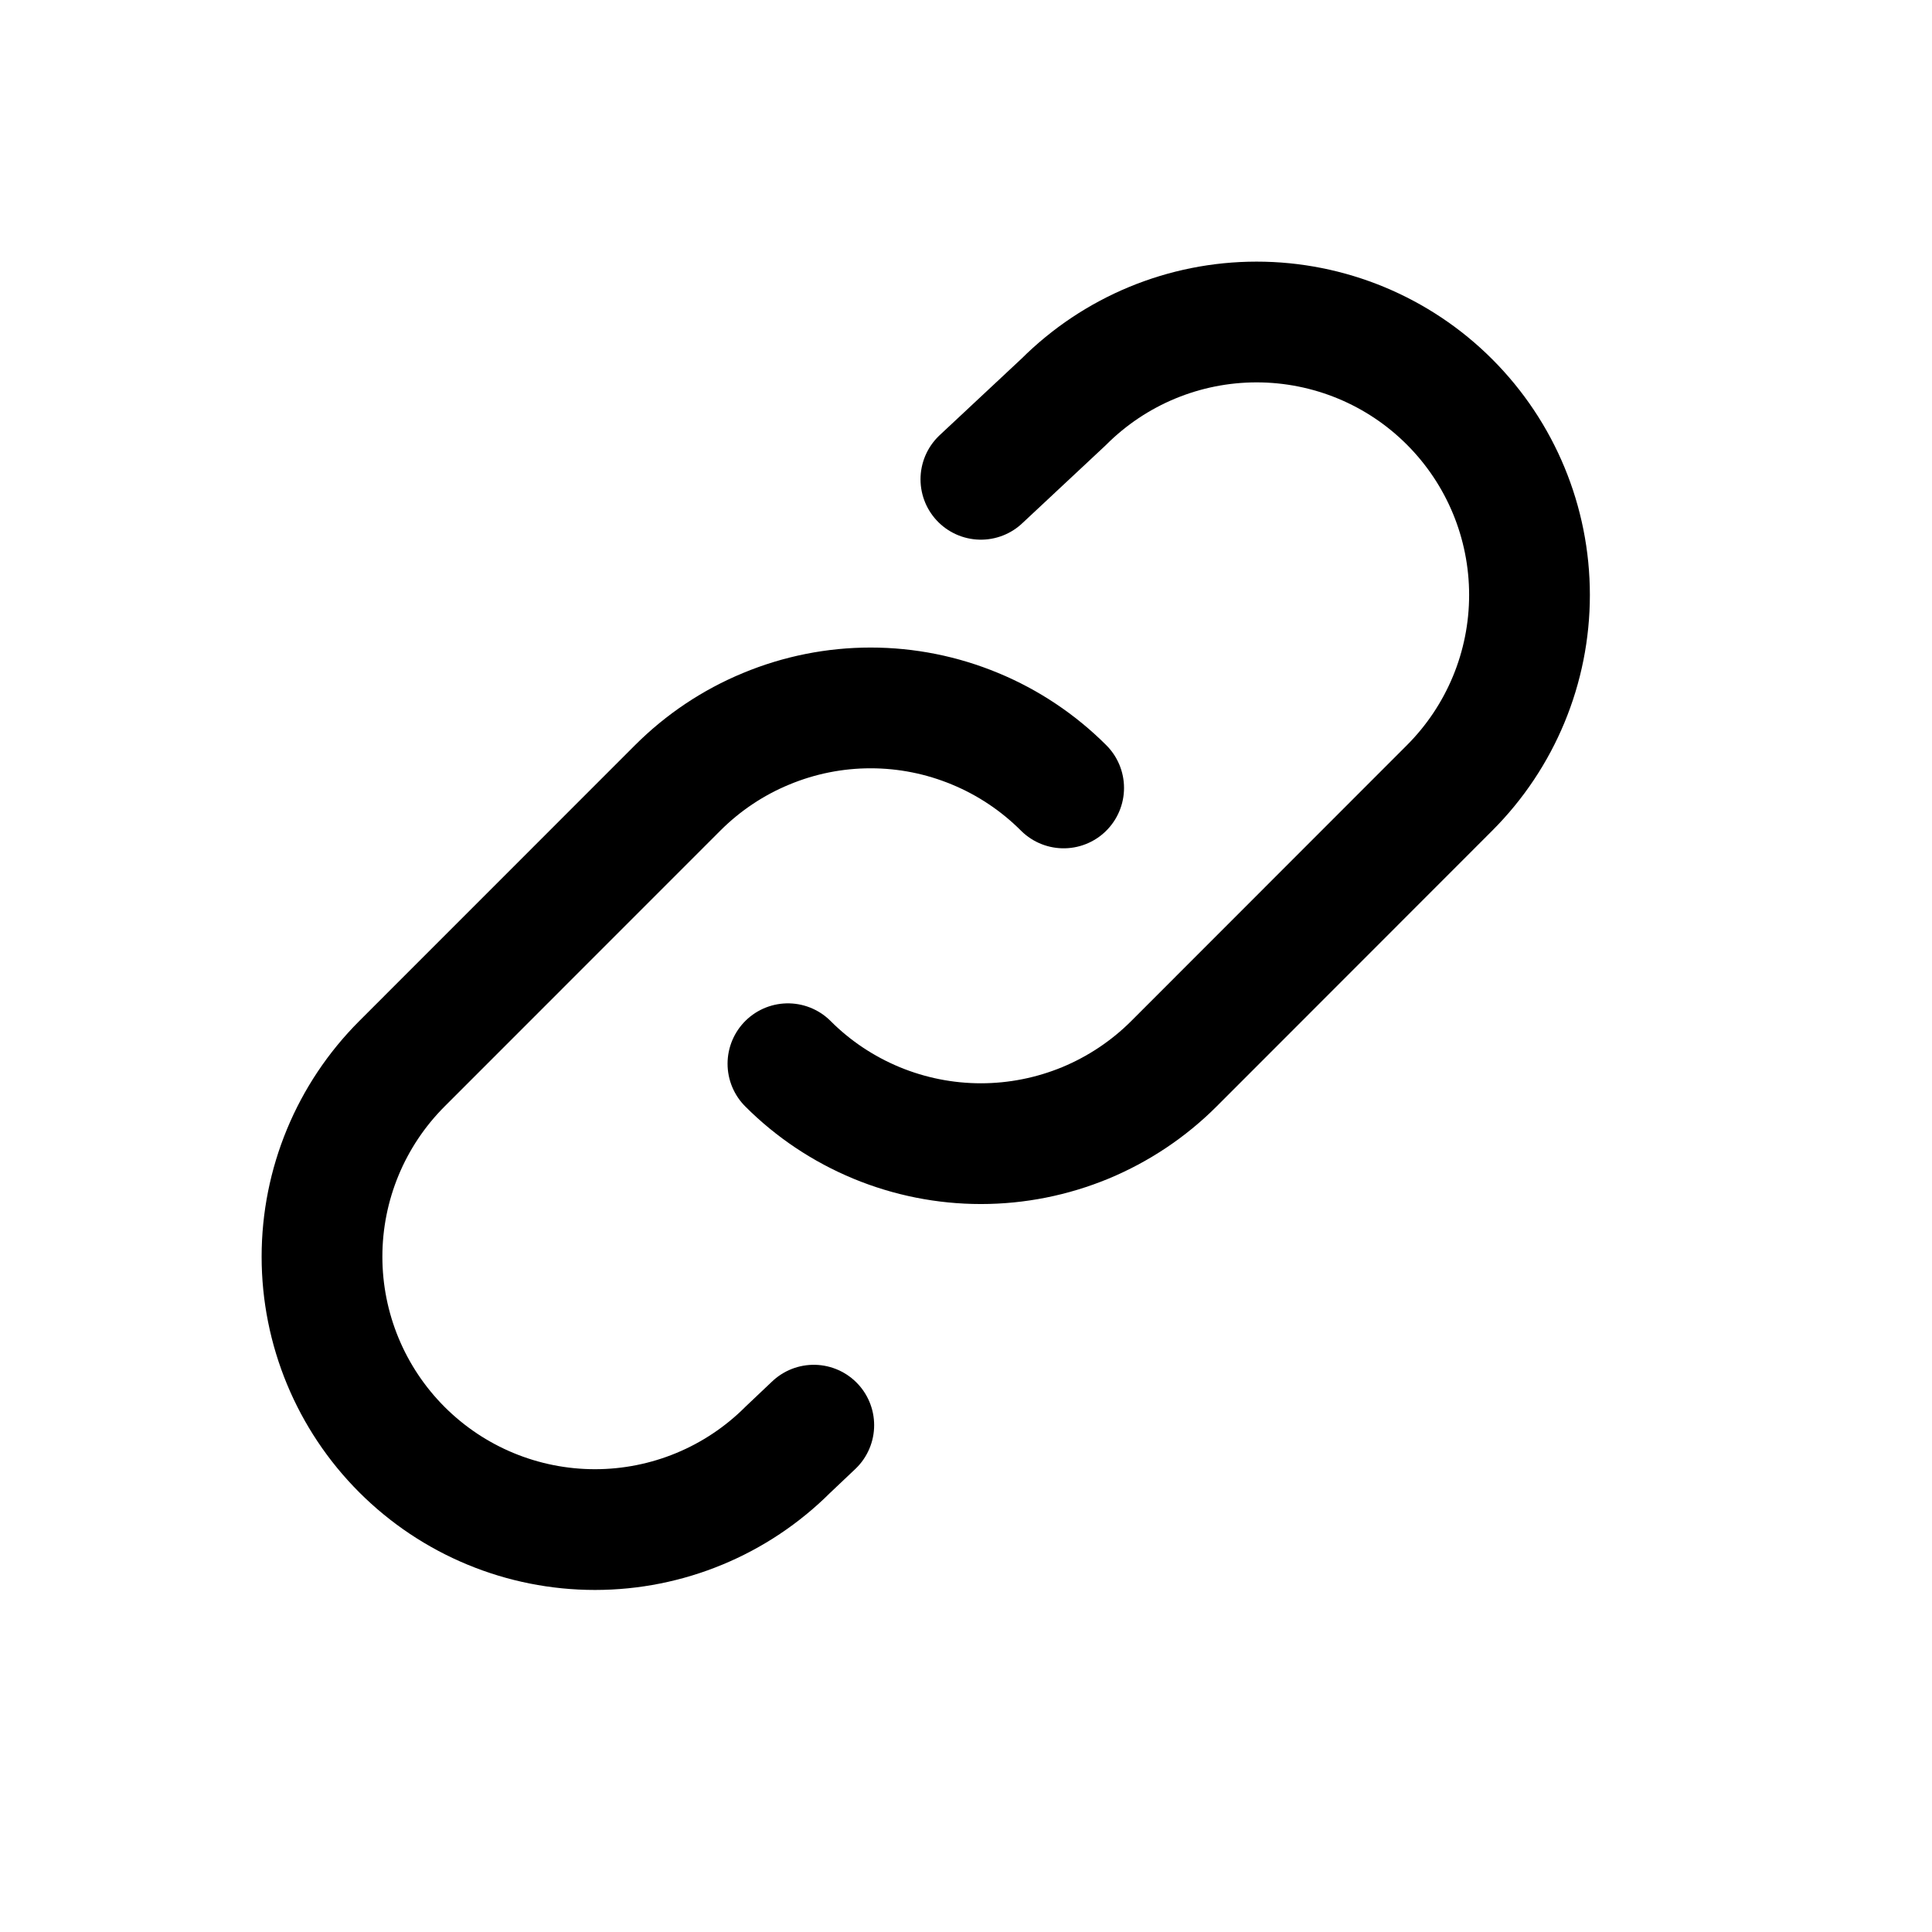 <svg width="24" height="24" viewBox="0 0 24 24" fill="none" xmlns="http://www.w3.org/2000/svg">
<path d="M13.213 9.788C12.898 9.473 12.524 9.223 12.113 9.053C11.701 8.882 11.261 8.794 10.815 8.794C10.37 8.794 9.929 8.882 9.518 9.053C9.106 9.223 8.733 9.473 8.418 9.788L4.993 13.214C4.357 13.85 4 14.712 4 15.611C4 16.51 4.357 17.372 4.993 18.008C5.629 18.644 6.491 19.001 7.391 19.001C8.29 19.001 9.152 18.644 9.788 18.008L10.109 17.704M9.788 13.214C10.102 13.529 10.476 13.778 10.888 13.949C11.299 14.119 11.74 14.207 12.185 14.207C12.63 14.207 13.071 14.119 13.483 13.949C13.894 13.778 14.268 13.529 14.583 13.214L18.007 9.788C18.643 9.152 19 8.29 19 7.391C19 6.491 18.643 5.629 18.007 4.993C17.372 4.357 16.509 4 15.61 4C14.711 4 13.849 4.357 13.213 4.993L12.185 5.954" stroke="black" stroke-width="1.5" stroke-linecap="round" stroke-linejoin="round"/>
</svg>
